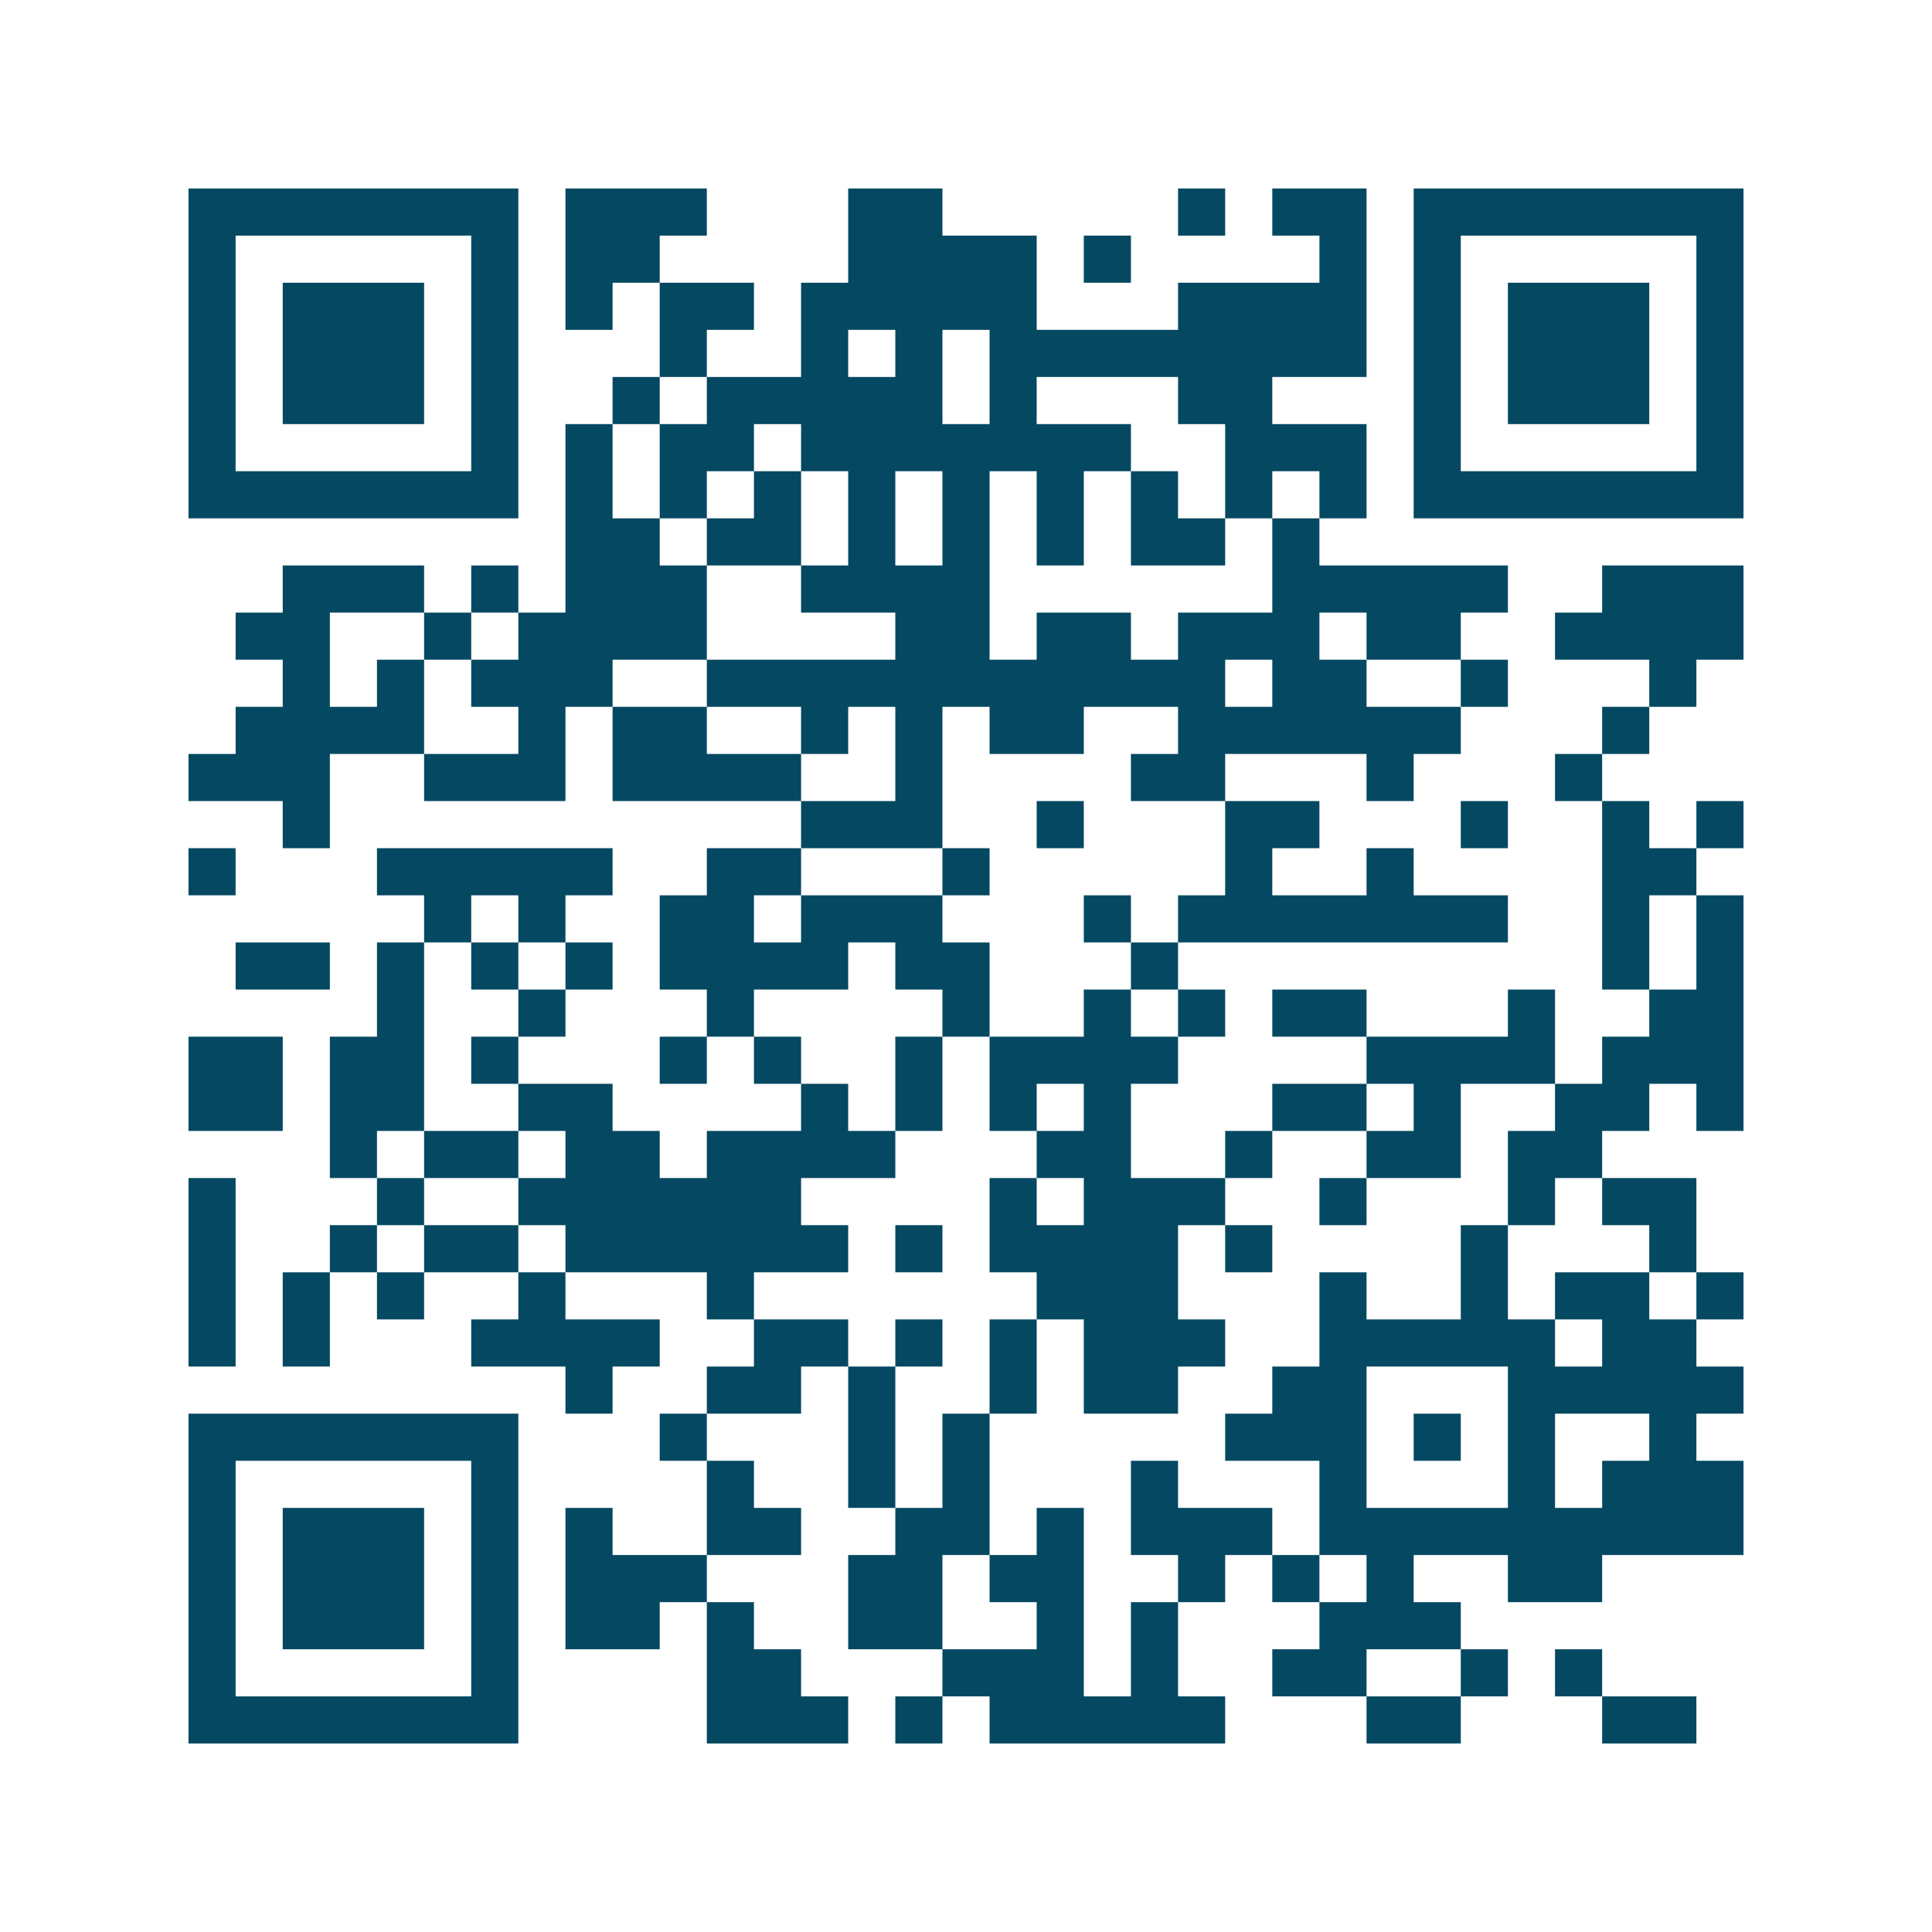 <?xml version="1.0" standalone="no"?>
<svg xmlns="http://www.w3.org/2000/svg" version="1.1" width="205" height="205">
	<!-- Created with https://api.qrserver.com (QR Code API, see goQR.me/api for information) -->
	<title>QR Code</title>
	<desc>https://pr4975.ecamp3.ch/</desc>
	<rect style="fill:rgb(255, 255, 255);fill-opacity:1" x="0" y="0" width="205" height="205" />
	<g id="elements">
		<path style="fill:rgb(5, 72, 97)" d="M 20,20 l 5,0 0,5 -5,0 z M 25,20 l 5,0 0,5 -5,0 z M 30,20 l 5,0 0,5 -5,0 z M 35,20 l 5,0 0,5 -5,0 z M 40,20 l 5,0 0,5 -5,0 z M 45,20 l 5,0 0,5 -5,0 z M 50,20 l 5,0 0,5 -5,0 z M 60,20 l 5,0 0,5 -5,0 z M 65,20 l 5,0 0,5 -5,0 z M 70,20 l 5,0 0,5 -5,0 z M 90,20 l 5,0 0,5 -5,0 z M 95,20 l 5,0 0,5 -5,0 z M 125,20 l 5,0 0,5 -5,0 z M 135,20 l 5,0 0,5 -5,0 z M 140,20 l 5,0 0,5 -5,0 z M 150,20 l 5,0 0,5 -5,0 z M 155,20 l 5,0 0,5 -5,0 z M 160,20 l 5,0 0,5 -5,0 z M 165,20 l 5,0 0,5 -5,0 z M 170,20 l 5,0 0,5 -5,0 z M 175,20 l 5,0 0,5 -5,0 z M 180,20 l 5,0 0,5 -5,0 z M 20,25 l 5,0 0,5 -5,0 z M 50,25 l 5,0 0,5 -5,0 z M 60,25 l 5,0 0,5 -5,0 z M 65,25 l 5,0 0,5 -5,0 z M 90,25 l 5,0 0,5 -5,0 z M 95,25 l 5,0 0,5 -5,0 z M 100,25 l 5,0 0,5 -5,0 z M 105,25 l 5,0 0,5 -5,0 z M 115,25 l 5,0 0,5 -5,0 z M 140,25 l 5,0 0,5 -5,0 z M 150,25 l 5,0 0,5 -5,0 z M 180,25 l 5,0 0,5 -5,0 z M 20,30 l 5,0 0,5 -5,0 z M 30,30 l 5,0 0,5 -5,0 z M 35,30 l 5,0 0,5 -5,0 z M 40,30 l 5,0 0,5 -5,0 z M 50,30 l 5,0 0,5 -5,0 z M 60,30 l 5,0 0,5 -5,0 z M 70,30 l 5,0 0,5 -5,0 z M 75,30 l 5,0 0,5 -5,0 z M 85,30 l 5,0 0,5 -5,0 z M 90,30 l 5,0 0,5 -5,0 z M 95,30 l 5,0 0,5 -5,0 z M 100,30 l 5,0 0,5 -5,0 z M 105,30 l 5,0 0,5 -5,0 z M 125,30 l 5,0 0,5 -5,0 z M 130,30 l 5,0 0,5 -5,0 z M 135,30 l 5,0 0,5 -5,0 z M 140,30 l 5,0 0,5 -5,0 z M 150,30 l 5,0 0,5 -5,0 z M 160,30 l 5,0 0,5 -5,0 z M 165,30 l 5,0 0,5 -5,0 z M 170,30 l 5,0 0,5 -5,0 z M 180,30 l 5,0 0,5 -5,0 z M 20,35 l 5,0 0,5 -5,0 z M 30,35 l 5,0 0,5 -5,0 z M 35,35 l 5,0 0,5 -5,0 z M 40,35 l 5,0 0,5 -5,0 z M 50,35 l 5,0 0,5 -5,0 z M 70,35 l 5,0 0,5 -5,0 z M 85,35 l 5,0 0,5 -5,0 z M 95,35 l 5,0 0,5 -5,0 z M 105,35 l 5,0 0,5 -5,0 z M 110,35 l 5,0 0,5 -5,0 z M 115,35 l 5,0 0,5 -5,0 z M 120,35 l 5,0 0,5 -5,0 z M 125,35 l 5,0 0,5 -5,0 z M 130,35 l 5,0 0,5 -5,0 z M 135,35 l 5,0 0,5 -5,0 z M 140,35 l 5,0 0,5 -5,0 z M 150,35 l 5,0 0,5 -5,0 z M 160,35 l 5,0 0,5 -5,0 z M 165,35 l 5,0 0,5 -5,0 z M 170,35 l 5,0 0,5 -5,0 z M 180,35 l 5,0 0,5 -5,0 z M 20,40 l 5,0 0,5 -5,0 z M 30,40 l 5,0 0,5 -5,0 z M 35,40 l 5,0 0,5 -5,0 z M 40,40 l 5,0 0,5 -5,0 z M 50,40 l 5,0 0,5 -5,0 z M 65,40 l 5,0 0,5 -5,0 z M 75,40 l 5,0 0,5 -5,0 z M 80,40 l 5,0 0,5 -5,0 z M 85,40 l 5,0 0,5 -5,0 z M 90,40 l 5,0 0,5 -5,0 z M 95,40 l 5,0 0,5 -5,0 z M 105,40 l 5,0 0,5 -5,0 z M 125,40 l 5,0 0,5 -5,0 z M 130,40 l 5,0 0,5 -5,0 z M 150,40 l 5,0 0,5 -5,0 z M 160,40 l 5,0 0,5 -5,0 z M 165,40 l 5,0 0,5 -5,0 z M 170,40 l 5,0 0,5 -5,0 z M 180,40 l 5,0 0,5 -5,0 z M 20,45 l 5,0 0,5 -5,0 z M 50,45 l 5,0 0,5 -5,0 z M 60,45 l 5,0 0,5 -5,0 z M 70,45 l 5,0 0,5 -5,0 z M 75,45 l 5,0 0,5 -5,0 z M 85,45 l 5,0 0,5 -5,0 z M 90,45 l 5,0 0,5 -5,0 z M 95,45 l 5,0 0,5 -5,0 z M 100,45 l 5,0 0,5 -5,0 z M 105,45 l 5,0 0,5 -5,0 z M 110,45 l 5,0 0,5 -5,0 z M 115,45 l 5,0 0,5 -5,0 z M 130,45 l 5,0 0,5 -5,0 z M 135,45 l 5,0 0,5 -5,0 z M 140,45 l 5,0 0,5 -5,0 z M 150,45 l 5,0 0,5 -5,0 z M 180,45 l 5,0 0,5 -5,0 z M 20,50 l 5,0 0,5 -5,0 z M 25,50 l 5,0 0,5 -5,0 z M 30,50 l 5,0 0,5 -5,0 z M 35,50 l 5,0 0,5 -5,0 z M 40,50 l 5,0 0,5 -5,0 z M 45,50 l 5,0 0,5 -5,0 z M 50,50 l 5,0 0,5 -5,0 z M 60,50 l 5,0 0,5 -5,0 z M 70,50 l 5,0 0,5 -5,0 z M 80,50 l 5,0 0,5 -5,0 z M 90,50 l 5,0 0,5 -5,0 z M 100,50 l 5,0 0,5 -5,0 z M 110,50 l 5,0 0,5 -5,0 z M 120,50 l 5,0 0,5 -5,0 z M 130,50 l 5,0 0,5 -5,0 z M 140,50 l 5,0 0,5 -5,0 z M 150,50 l 5,0 0,5 -5,0 z M 155,50 l 5,0 0,5 -5,0 z M 160,50 l 5,0 0,5 -5,0 z M 165,50 l 5,0 0,5 -5,0 z M 170,50 l 5,0 0,5 -5,0 z M 175,50 l 5,0 0,5 -5,0 z M 180,50 l 5,0 0,5 -5,0 z M 60,55 l 5,0 0,5 -5,0 z M 65,55 l 5,0 0,5 -5,0 z M 75,55 l 5,0 0,5 -5,0 z M 80,55 l 5,0 0,5 -5,0 z M 90,55 l 5,0 0,5 -5,0 z M 100,55 l 5,0 0,5 -5,0 z M 110,55 l 5,0 0,5 -5,0 z M 120,55 l 5,0 0,5 -5,0 z M 125,55 l 5,0 0,5 -5,0 z M 135,55 l 5,0 0,5 -5,0 z M 30,60 l 5,0 0,5 -5,0 z M 35,60 l 5,0 0,5 -5,0 z M 40,60 l 5,0 0,5 -5,0 z M 50,60 l 5,0 0,5 -5,0 z M 60,60 l 5,0 0,5 -5,0 z M 65,60 l 5,0 0,5 -5,0 z M 70,60 l 5,0 0,5 -5,0 z M 85,60 l 5,0 0,5 -5,0 z M 90,60 l 5,0 0,5 -5,0 z M 95,60 l 5,0 0,5 -5,0 z M 100,60 l 5,0 0,5 -5,0 z M 135,60 l 5,0 0,5 -5,0 z M 140,60 l 5,0 0,5 -5,0 z M 145,60 l 5,0 0,5 -5,0 z M 150,60 l 5,0 0,5 -5,0 z M 155,60 l 5,0 0,5 -5,0 z M 170,60 l 5,0 0,5 -5,0 z M 175,60 l 5,0 0,5 -5,0 z M 180,60 l 5,0 0,5 -5,0 z M 25,65 l 5,0 0,5 -5,0 z M 30,65 l 5,0 0,5 -5,0 z M 45,65 l 5,0 0,5 -5,0 z M 55,65 l 5,0 0,5 -5,0 z M 60,65 l 5,0 0,5 -5,0 z M 65,65 l 5,0 0,5 -5,0 z M 70,65 l 5,0 0,5 -5,0 z M 95,65 l 5,0 0,5 -5,0 z M 100,65 l 5,0 0,5 -5,0 z M 110,65 l 5,0 0,5 -5,0 z M 115,65 l 5,0 0,5 -5,0 z M 125,65 l 5,0 0,5 -5,0 z M 130,65 l 5,0 0,5 -5,0 z M 135,65 l 5,0 0,5 -5,0 z M 145,65 l 5,0 0,5 -5,0 z M 150,65 l 5,0 0,5 -5,0 z M 165,65 l 5,0 0,5 -5,0 z M 170,65 l 5,0 0,5 -5,0 z M 175,65 l 5,0 0,5 -5,0 z M 180,65 l 5,0 0,5 -5,0 z M 30,70 l 5,0 0,5 -5,0 z M 40,70 l 5,0 0,5 -5,0 z M 50,70 l 5,0 0,5 -5,0 z M 55,70 l 5,0 0,5 -5,0 z M 60,70 l 5,0 0,5 -5,0 z M 75,70 l 5,0 0,5 -5,0 z M 80,70 l 5,0 0,5 -5,0 z M 85,70 l 5,0 0,5 -5,0 z M 90,70 l 5,0 0,5 -5,0 z M 95,70 l 5,0 0,5 -5,0 z M 100,70 l 5,0 0,5 -5,0 z M 105,70 l 5,0 0,5 -5,0 z M 110,70 l 5,0 0,5 -5,0 z M 115,70 l 5,0 0,5 -5,0 z M 120,70 l 5,0 0,5 -5,0 z M 125,70 l 5,0 0,5 -5,0 z M 135,70 l 5,0 0,5 -5,0 z M 140,70 l 5,0 0,5 -5,0 z M 155,70 l 5,0 0,5 -5,0 z M 175,70 l 5,0 0,5 -5,0 z M 25,75 l 5,0 0,5 -5,0 z M 30,75 l 5,0 0,5 -5,0 z M 35,75 l 5,0 0,5 -5,0 z M 40,75 l 5,0 0,5 -5,0 z M 55,75 l 5,0 0,5 -5,0 z M 65,75 l 5,0 0,5 -5,0 z M 70,75 l 5,0 0,5 -5,0 z M 85,75 l 5,0 0,5 -5,0 z M 95,75 l 5,0 0,5 -5,0 z M 105,75 l 5,0 0,5 -5,0 z M 110,75 l 5,0 0,5 -5,0 z M 125,75 l 5,0 0,5 -5,0 z M 130,75 l 5,0 0,5 -5,0 z M 135,75 l 5,0 0,5 -5,0 z M 140,75 l 5,0 0,5 -5,0 z M 145,75 l 5,0 0,5 -5,0 z M 150,75 l 5,0 0,5 -5,0 z M 170,75 l 5,0 0,5 -5,0 z M 20,80 l 5,0 0,5 -5,0 z M 25,80 l 5,0 0,5 -5,0 z M 30,80 l 5,0 0,5 -5,0 z M 45,80 l 5,0 0,5 -5,0 z M 50,80 l 5,0 0,5 -5,0 z M 55,80 l 5,0 0,5 -5,0 z M 65,80 l 5,0 0,5 -5,0 z M 70,80 l 5,0 0,5 -5,0 z M 75,80 l 5,0 0,5 -5,0 z M 80,80 l 5,0 0,5 -5,0 z M 95,80 l 5,0 0,5 -5,0 z M 120,80 l 5,0 0,5 -5,0 z M 125,80 l 5,0 0,5 -5,0 z M 145,80 l 5,0 0,5 -5,0 z M 165,80 l 5,0 0,5 -5,0 z M 30,85 l 5,0 0,5 -5,0 z M 85,85 l 5,0 0,5 -5,0 z M 90,85 l 5,0 0,5 -5,0 z M 95,85 l 5,0 0,5 -5,0 z M 110,85 l 5,0 0,5 -5,0 z M 130,85 l 5,0 0,5 -5,0 z M 135,85 l 5,0 0,5 -5,0 z M 155,85 l 5,0 0,5 -5,0 z M 170,85 l 5,0 0,5 -5,0 z M 180,85 l 5,0 0,5 -5,0 z M 20,90 l 5,0 0,5 -5,0 z M 40,90 l 5,0 0,5 -5,0 z M 45,90 l 5,0 0,5 -5,0 z M 50,90 l 5,0 0,5 -5,0 z M 55,90 l 5,0 0,5 -5,0 z M 60,90 l 5,0 0,5 -5,0 z M 75,90 l 5,0 0,5 -5,0 z M 80,90 l 5,0 0,5 -5,0 z M 100,90 l 5,0 0,5 -5,0 z M 130,90 l 5,0 0,5 -5,0 z M 145,90 l 5,0 0,5 -5,0 z M 170,90 l 5,0 0,5 -5,0 z M 175,90 l 5,0 0,5 -5,0 z M 45,95 l 5,0 0,5 -5,0 z M 55,95 l 5,0 0,5 -5,0 z M 70,95 l 5,0 0,5 -5,0 z M 75,95 l 5,0 0,5 -5,0 z M 85,95 l 5,0 0,5 -5,0 z M 90,95 l 5,0 0,5 -5,0 z M 95,95 l 5,0 0,5 -5,0 z M 115,95 l 5,0 0,5 -5,0 z M 125,95 l 5,0 0,5 -5,0 z M 130,95 l 5,0 0,5 -5,0 z M 135,95 l 5,0 0,5 -5,0 z M 140,95 l 5,0 0,5 -5,0 z M 145,95 l 5,0 0,5 -5,0 z M 150,95 l 5,0 0,5 -5,0 z M 155,95 l 5,0 0,5 -5,0 z M 170,95 l 5,0 0,5 -5,0 z M 180,95 l 5,0 0,5 -5,0 z M 25,100 l 5,0 0,5 -5,0 z M 30,100 l 5,0 0,5 -5,0 z M 40,100 l 5,0 0,5 -5,0 z M 50,100 l 5,0 0,5 -5,0 z M 60,100 l 5,0 0,5 -5,0 z M 70,100 l 5,0 0,5 -5,0 z M 75,100 l 5,0 0,5 -5,0 z M 80,100 l 5,0 0,5 -5,0 z M 85,100 l 5,0 0,5 -5,0 z M 95,100 l 5,0 0,5 -5,0 z M 100,100 l 5,0 0,5 -5,0 z M 120,100 l 5,0 0,5 -5,0 z M 170,100 l 5,0 0,5 -5,0 z M 180,100 l 5,0 0,5 -5,0 z M 40,105 l 5,0 0,5 -5,0 z M 55,105 l 5,0 0,5 -5,0 z M 75,105 l 5,0 0,5 -5,0 z M 100,105 l 5,0 0,5 -5,0 z M 115,105 l 5,0 0,5 -5,0 z M 125,105 l 5,0 0,5 -5,0 z M 135,105 l 5,0 0,5 -5,0 z M 140,105 l 5,0 0,5 -5,0 z M 160,105 l 5,0 0,5 -5,0 z M 175,105 l 5,0 0,5 -5,0 z M 180,105 l 5,0 0,5 -5,0 z M 20,110 l 5,0 0,5 -5,0 z M 25,110 l 5,0 0,5 -5,0 z M 35,110 l 5,0 0,5 -5,0 z M 40,110 l 5,0 0,5 -5,0 z M 50,110 l 5,0 0,5 -5,0 z M 70,110 l 5,0 0,5 -5,0 z M 80,110 l 5,0 0,5 -5,0 z M 95,110 l 5,0 0,5 -5,0 z M 105,110 l 5,0 0,5 -5,0 z M 110,110 l 5,0 0,5 -5,0 z M 115,110 l 5,0 0,5 -5,0 z M 120,110 l 5,0 0,5 -5,0 z M 145,110 l 5,0 0,5 -5,0 z M 150,110 l 5,0 0,5 -5,0 z M 155,110 l 5,0 0,5 -5,0 z M 160,110 l 5,0 0,5 -5,0 z M 170,110 l 5,0 0,5 -5,0 z M 175,110 l 5,0 0,5 -5,0 z M 180,110 l 5,0 0,5 -5,0 z M 20,115 l 5,0 0,5 -5,0 z M 25,115 l 5,0 0,5 -5,0 z M 35,115 l 5,0 0,5 -5,0 z M 40,115 l 5,0 0,5 -5,0 z M 55,115 l 5,0 0,5 -5,0 z M 60,115 l 5,0 0,5 -5,0 z M 85,115 l 5,0 0,5 -5,0 z M 95,115 l 5,0 0,5 -5,0 z M 105,115 l 5,0 0,5 -5,0 z M 115,115 l 5,0 0,5 -5,0 z M 135,115 l 5,0 0,5 -5,0 z M 140,115 l 5,0 0,5 -5,0 z M 150,115 l 5,0 0,5 -5,0 z M 165,115 l 5,0 0,5 -5,0 z M 170,115 l 5,0 0,5 -5,0 z M 180,115 l 5,0 0,5 -5,0 z M 35,120 l 5,0 0,5 -5,0 z M 45,120 l 5,0 0,5 -5,0 z M 50,120 l 5,0 0,5 -5,0 z M 60,120 l 5,0 0,5 -5,0 z M 65,120 l 5,0 0,5 -5,0 z M 75,120 l 5,0 0,5 -5,0 z M 80,120 l 5,0 0,5 -5,0 z M 85,120 l 5,0 0,5 -5,0 z M 90,120 l 5,0 0,5 -5,0 z M 110,120 l 5,0 0,5 -5,0 z M 115,120 l 5,0 0,5 -5,0 z M 130,120 l 5,0 0,5 -5,0 z M 145,120 l 5,0 0,5 -5,0 z M 150,120 l 5,0 0,5 -5,0 z M 160,120 l 5,0 0,5 -5,0 z M 165,120 l 5,0 0,5 -5,0 z M 20,125 l 5,0 0,5 -5,0 z M 40,125 l 5,0 0,5 -5,0 z M 55,125 l 5,0 0,5 -5,0 z M 60,125 l 5,0 0,5 -5,0 z M 65,125 l 5,0 0,5 -5,0 z M 70,125 l 5,0 0,5 -5,0 z M 75,125 l 5,0 0,5 -5,0 z M 80,125 l 5,0 0,5 -5,0 z M 105,125 l 5,0 0,5 -5,0 z M 115,125 l 5,0 0,5 -5,0 z M 120,125 l 5,0 0,5 -5,0 z M 125,125 l 5,0 0,5 -5,0 z M 140,125 l 5,0 0,5 -5,0 z M 160,125 l 5,0 0,5 -5,0 z M 170,125 l 5,0 0,5 -5,0 z M 175,125 l 5,0 0,5 -5,0 z M 20,130 l 5,0 0,5 -5,0 z M 35,130 l 5,0 0,5 -5,0 z M 45,130 l 5,0 0,5 -5,0 z M 50,130 l 5,0 0,5 -5,0 z M 60,130 l 5,0 0,5 -5,0 z M 65,130 l 5,0 0,5 -5,0 z M 70,130 l 5,0 0,5 -5,0 z M 75,130 l 5,0 0,5 -5,0 z M 80,130 l 5,0 0,5 -5,0 z M 85,130 l 5,0 0,5 -5,0 z M 95,130 l 5,0 0,5 -5,0 z M 105,130 l 5,0 0,5 -5,0 z M 110,130 l 5,0 0,5 -5,0 z M 115,130 l 5,0 0,5 -5,0 z M 120,130 l 5,0 0,5 -5,0 z M 130,130 l 5,0 0,5 -5,0 z M 155,130 l 5,0 0,5 -5,0 z M 175,130 l 5,0 0,5 -5,0 z M 20,135 l 5,0 0,5 -5,0 z M 30,135 l 5,0 0,5 -5,0 z M 40,135 l 5,0 0,5 -5,0 z M 55,135 l 5,0 0,5 -5,0 z M 75,135 l 5,0 0,5 -5,0 z M 110,135 l 5,0 0,5 -5,0 z M 115,135 l 5,0 0,5 -5,0 z M 120,135 l 5,0 0,5 -5,0 z M 140,135 l 5,0 0,5 -5,0 z M 155,135 l 5,0 0,5 -5,0 z M 165,135 l 5,0 0,5 -5,0 z M 170,135 l 5,0 0,5 -5,0 z M 180,135 l 5,0 0,5 -5,0 z M 20,140 l 5,0 0,5 -5,0 z M 30,140 l 5,0 0,5 -5,0 z M 50,140 l 5,0 0,5 -5,0 z M 55,140 l 5,0 0,5 -5,0 z M 60,140 l 5,0 0,5 -5,0 z M 65,140 l 5,0 0,5 -5,0 z M 80,140 l 5,0 0,5 -5,0 z M 85,140 l 5,0 0,5 -5,0 z M 95,140 l 5,0 0,5 -5,0 z M 105,140 l 5,0 0,5 -5,0 z M 115,140 l 5,0 0,5 -5,0 z M 120,140 l 5,0 0,5 -5,0 z M 125,140 l 5,0 0,5 -5,0 z M 140,140 l 5,0 0,5 -5,0 z M 145,140 l 5,0 0,5 -5,0 z M 150,140 l 5,0 0,5 -5,0 z M 155,140 l 5,0 0,5 -5,0 z M 160,140 l 5,0 0,5 -5,0 z M 170,140 l 5,0 0,5 -5,0 z M 175,140 l 5,0 0,5 -5,0 z M 60,145 l 5,0 0,5 -5,0 z M 75,145 l 5,0 0,5 -5,0 z M 80,145 l 5,0 0,5 -5,0 z M 90,145 l 5,0 0,5 -5,0 z M 105,145 l 5,0 0,5 -5,0 z M 115,145 l 5,0 0,5 -5,0 z M 120,145 l 5,0 0,5 -5,0 z M 135,145 l 5,0 0,5 -5,0 z M 140,145 l 5,0 0,5 -5,0 z M 160,145 l 5,0 0,5 -5,0 z M 165,145 l 5,0 0,5 -5,0 z M 170,145 l 5,0 0,5 -5,0 z M 175,145 l 5,0 0,5 -5,0 z M 180,145 l 5,0 0,5 -5,0 z M 20,150 l 5,0 0,5 -5,0 z M 25,150 l 5,0 0,5 -5,0 z M 30,150 l 5,0 0,5 -5,0 z M 35,150 l 5,0 0,5 -5,0 z M 40,150 l 5,0 0,5 -5,0 z M 45,150 l 5,0 0,5 -5,0 z M 50,150 l 5,0 0,5 -5,0 z M 70,150 l 5,0 0,5 -5,0 z M 90,150 l 5,0 0,5 -5,0 z M 100,150 l 5,0 0,5 -5,0 z M 130,150 l 5,0 0,5 -5,0 z M 135,150 l 5,0 0,5 -5,0 z M 140,150 l 5,0 0,5 -5,0 z M 150,150 l 5,0 0,5 -5,0 z M 160,150 l 5,0 0,5 -5,0 z M 175,150 l 5,0 0,5 -5,0 z M 20,155 l 5,0 0,5 -5,0 z M 50,155 l 5,0 0,5 -5,0 z M 75,155 l 5,0 0,5 -5,0 z M 90,155 l 5,0 0,5 -5,0 z M 100,155 l 5,0 0,5 -5,0 z M 120,155 l 5,0 0,5 -5,0 z M 140,155 l 5,0 0,5 -5,0 z M 160,155 l 5,0 0,5 -5,0 z M 170,155 l 5,0 0,5 -5,0 z M 175,155 l 5,0 0,5 -5,0 z M 180,155 l 5,0 0,5 -5,0 z M 20,160 l 5,0 0,5 -5,0 z M 30,160 l 5,0 0,5 -5,0 z M 35,160 l 5,0 0,5 -5,0 z M 40,160 l 5,0 0,5 -5,0 z M 50,160 l 5,0 0,5 -5,0 z M 60,160 l 5,0 0,5 -5,0 z M 75,160 l 5,0 0,5 -5,0 z M 80,160 l 5,0 0,5 -5,0 z M 95,160 l 5,0 0,5 -5,0 z M 100,160 l 5,0 0,5 -5,0 z M 110,160 l 5,0 0,5 -5,0 z M 120,160 l 5,0 0,5 -5,0 z M 125,160 l 5,0 0,5 -5,0 z M 130,160 l 5,0 0,5 -5,0 z M 140,160 l 5,0 0,5 -5,0 z M 145,160 l 5,0 0,5 -5,0 z M 150,160 l 5,0 0,5 -5,0 z M 155,160 l 5,0 0,5 -5,0 z M 160,160 l 5,0 0,5 -5,0 z M 165,160 l 5,0 0,5 -5,0 z M 170,160 l 5,0 0,5 -5,0 z M 175,160 l 5,0 0,5 -5,0 z M 180,160 l 5,0 0,5 -5,0 z M 20,165 l 5,0 0,5 -5,0 z M 30,165 l 5,0 0,5 -5,0 z M 35,165 l 5,0 0,5 -5,0 z M 40,165 l 5,0 0,5 -5,0 z M 50,165 l 5,0 0,5 -5,0 z M 60,165 l 5,0 0,5 -5,0 z M 65,165 l 5,0 0,5 -5,0 z M 70,165 l 5,0 0,5 -5,0 z M 90,165 l 5,0 0,5 -5,0 z M 95,165 l 5,0 0,5 -5,0 z M 105,165 l 5,0 0,5 -5,0 z M 110,165 l 5,0 0,5 -5,0 z M 125,165 l 5,0 0,5 -5,0 z M 135,165 l 5,0 0,5 -5,0 z M 145,165 l 5,0 0,5 -5,0 z M 160,165 l 5,0 0,5 -5,0 z M 165,165 l 5,0 0,5 -5,0 z M 20,170 l 5,0 0,5 -5,0 z M 30,170 l 5,0 0,5 -5,0 z M 35,170 l 5,0 0,5 -5,0 z M 40,170 l 5,0 0,5 -5,0 z M 50,170 l 5,0 0,5 -5,0 z M 60,170 l 5,0 0,5 -5,0 z M 65,170 l 5,0 0,5 -5,0 z M 75,170 l 5,0 0,5 -5,0 z M 90,170 l 5,0 0,5 -5,0 z M 95,170 l 5,0 0,5 -5,0 z M 110,170 l 5,0 0,5 -5,0 z M 120,170 l 5,0 0,5 -5,0 z M 140,170 l 5,0 0,5 -5,0 z M 145,170 l 5,0 0,5 -5,0 z M 150,170 l 5,0 0,5 -5,0 z M 20,175 l 5,0 0,5 -5,0 z M 50,175 l 5,0 0,5 -5,0 z M 75,175 l 5,0 0,5 -5,0 z M 80,175 l 5,0 0,5 -5,0 z M 100,175 l 5,0 0,5 -5,0 z M 105,175 l 5,0 0,5 -5,0 z M 110,175 l 5,0 0,5 -5,0 z M 120,175 l 5,0 0,5 -5,0 z M 135,175 l 5,0 0,5 -5,0 z M 140,175 l 5,0 0,5 -5,0 z M 155,175 l 5,0 0,5 -5,0 z M 165,175 l 5,0 0,5 -5,0 z M 20,180 l 5,0 0,5 -5,0 z M 25,180 l 5,0 0,5 -5,0 z M 30,180 l 5,0 0,5 -5,0 z M 35,180 l 5,0 0,5 -5,0 z M 40,180 l 5,0 0,5 -5,0 z M 45,180 l 5,0 0,5 -5,0 z M 50,180 l 5,0 0,5 -5,0 z M 75,180 l 5,0 0,5 -5,0 z M 80,180 l 5,0 0,5 -5,0 z M 85,180 l 5,0 0,5 -5,0 z M 95,180 l 5,0 0,5 -5,0 z M 105,180 l 5,0 0,5 -5,0 z M 110,180 l 5,0 0,5 -5,0 z M 115,180 l 5,0 0,5 -5,0 z M 120,180 l 5,0 0,5 -5,0 z M 125,180 l 5,0 0,5 -5,0 z M 145,180 l 5,0 0,5 -5,0 z M 150,180 l 5,0 0,5 -5,0 z M 170,180 l 5,0 0,5 -5,0 z M 175,180 l 5,0 0,5 -5,0 z " />
	</g>
</svg>
